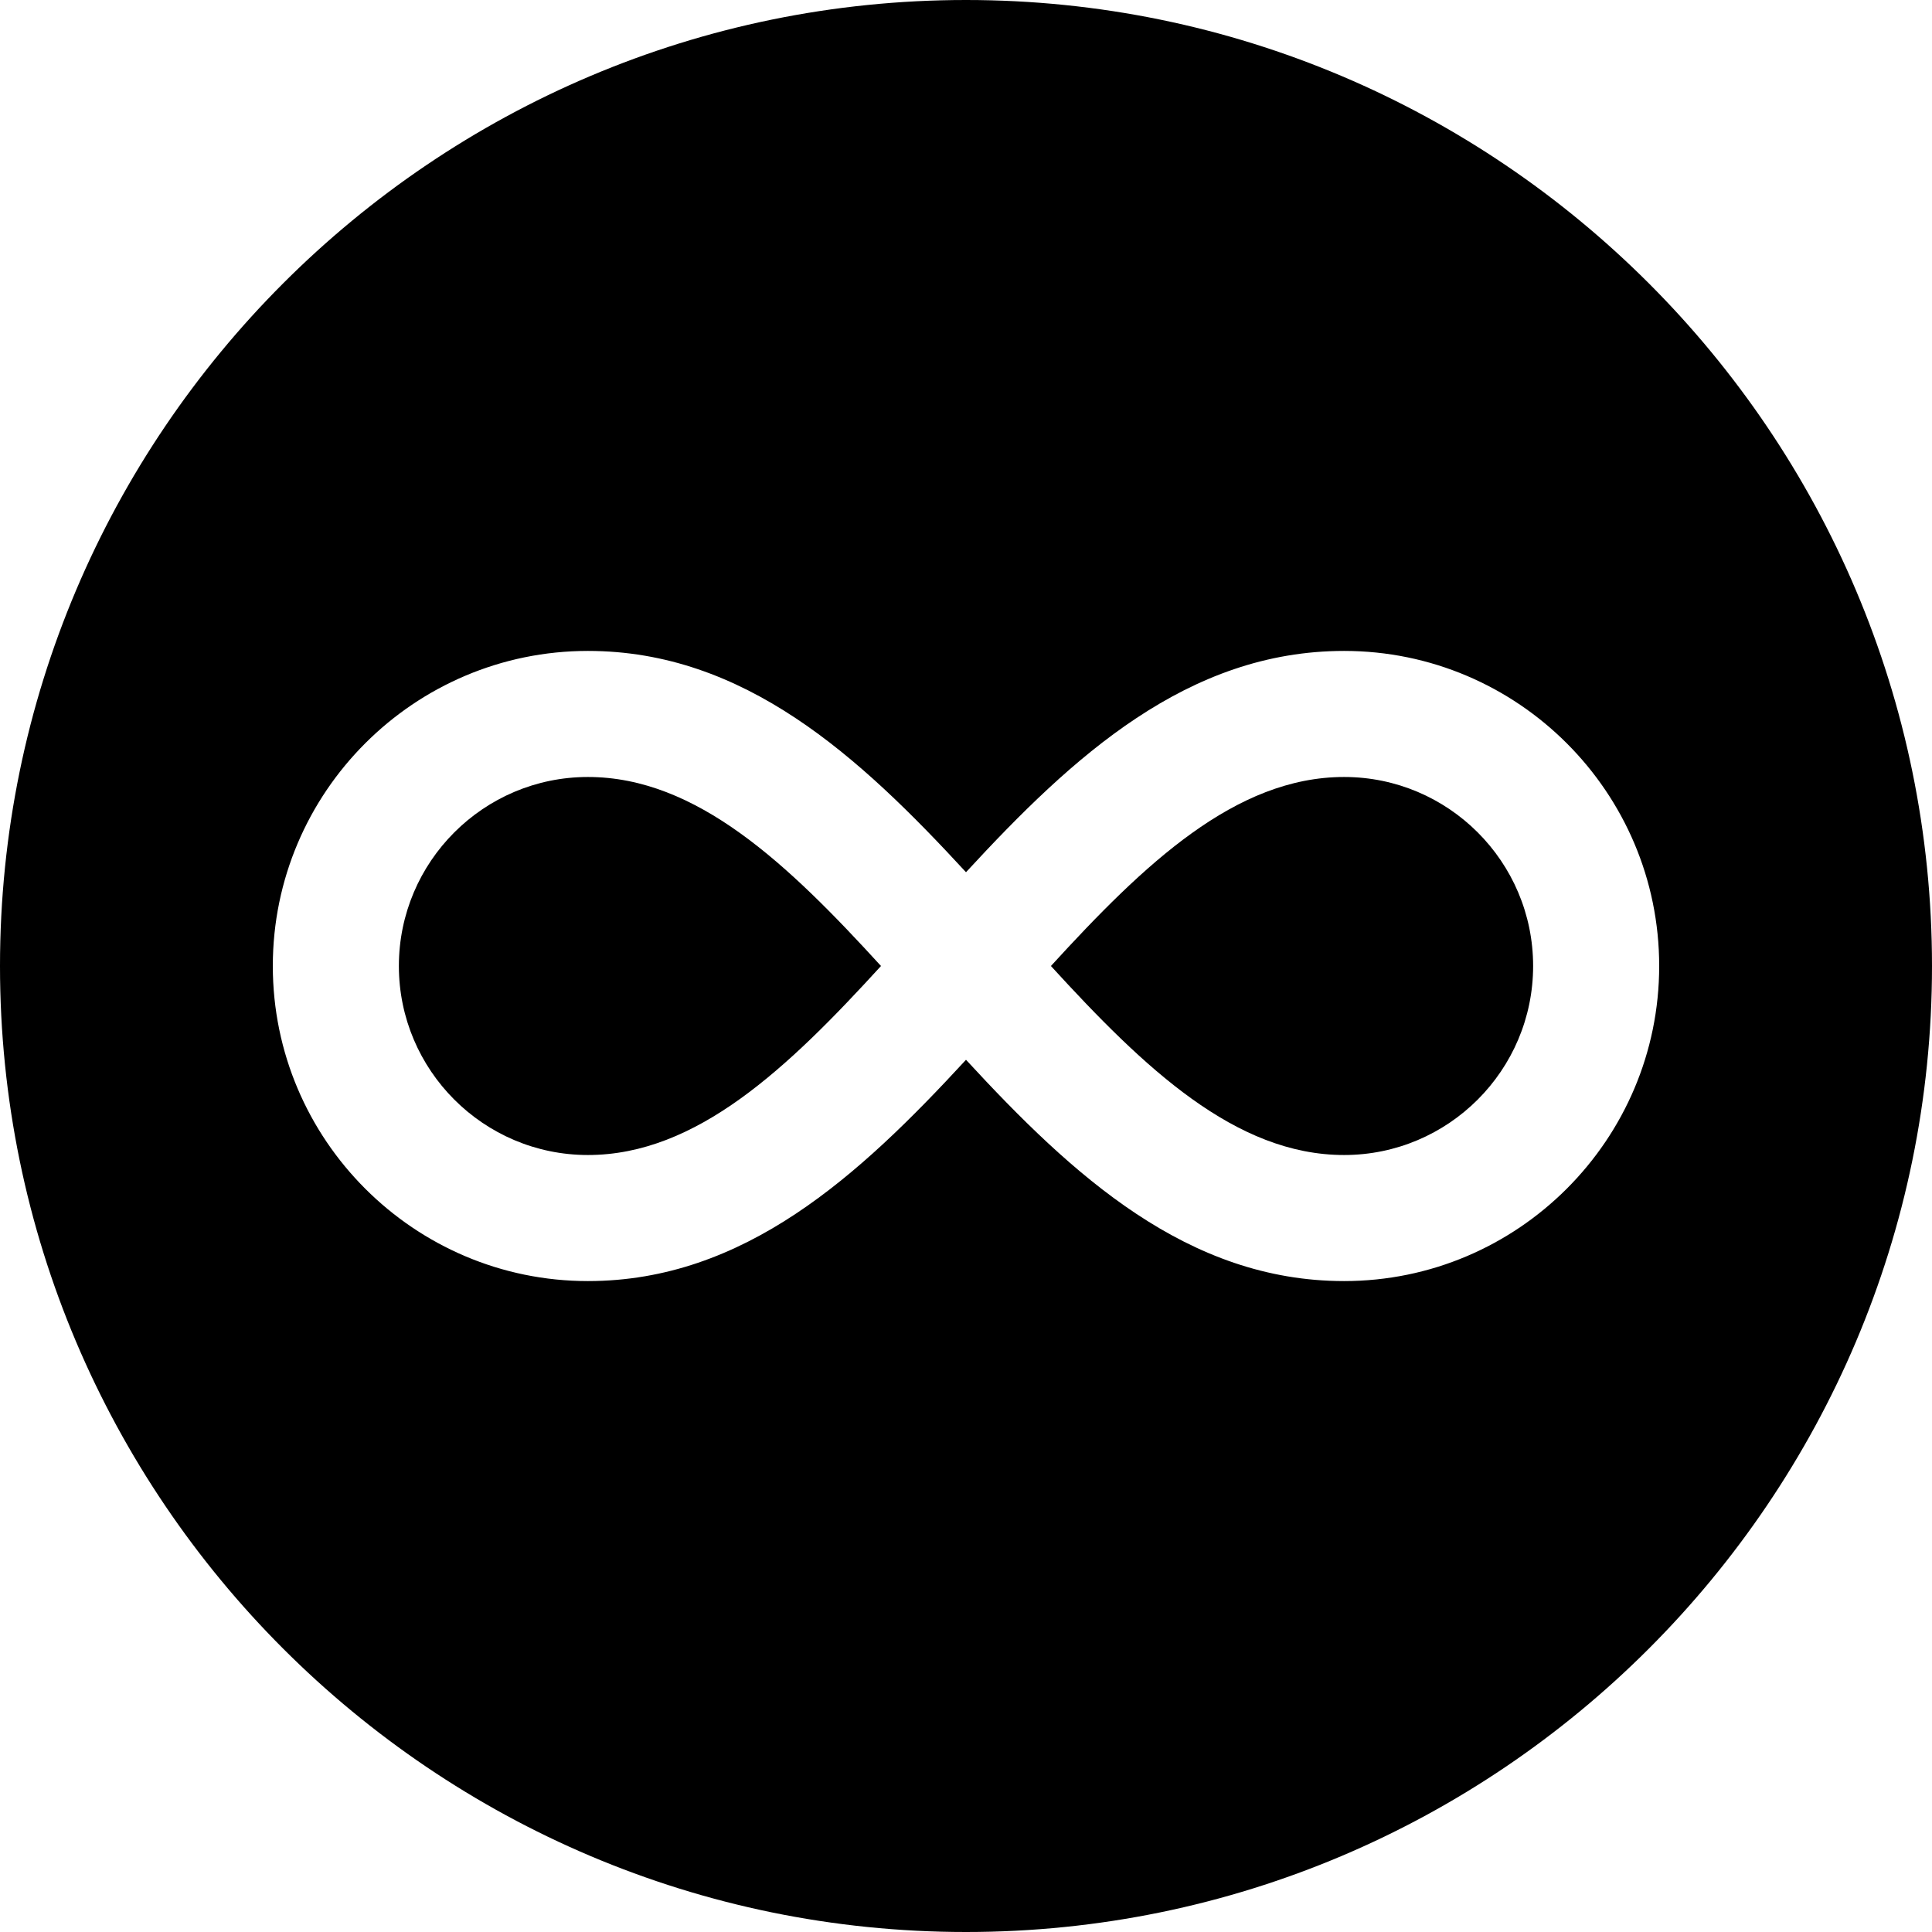 <svg width="24" height="24" viewBox="0 0 24 24" fill="none" xmlns="http://www.w3.org/2000/svg">
<path d="M7.303 9.652C6.008 9.652 4.955 10.705 4.955 12C4.955 13.295 6.008 14.348 7.303 14.348C8.653 14.348 9.787 13.267 10.944 12C9.787 10.733 8.653 9.652 7.303 9.652Z" fill="oklab(0.62 0.22 0.14)"/>
<path d="M16.697 9.652C15.347 9.652 14.213 10.733 13.055 12C14.213 13.267 15.347 14.348 16.697 14.348C17.992 14.348 19.045 13.295 19.045 12C19.045 10.705 17.992 9.652 16.697 9.652Z" fill="oklab(0.62 0.22 0.14)"/>
<path d="M12 0C5.383 0 0 5.383 0 12C0 18.617 5.383 24 12 24C18.617 24 24 18.617 24 12C24 5.383 18.617 0 12 0ZM16.697 15.914C14.753 15.914 13.327 14.605 12 13.165C10.673 14.605 9.247 15.914 7.303 15.914C5.145 15.914 3.389 14.158 3.389 12C3.389 9.842 5.145 8.086 7.303 8.086C9.247 8.086 10.673 9.395 12 10.835C13.327 9.395 14.753 8.086 16.697 8.086C18.855 8.086 20.611 9.842 20.611 12C20.611 14.158 18.855 15.914 16.697 15.914Z" fill="oklab(0.62 0.22 0.14)"/>
</svg>

